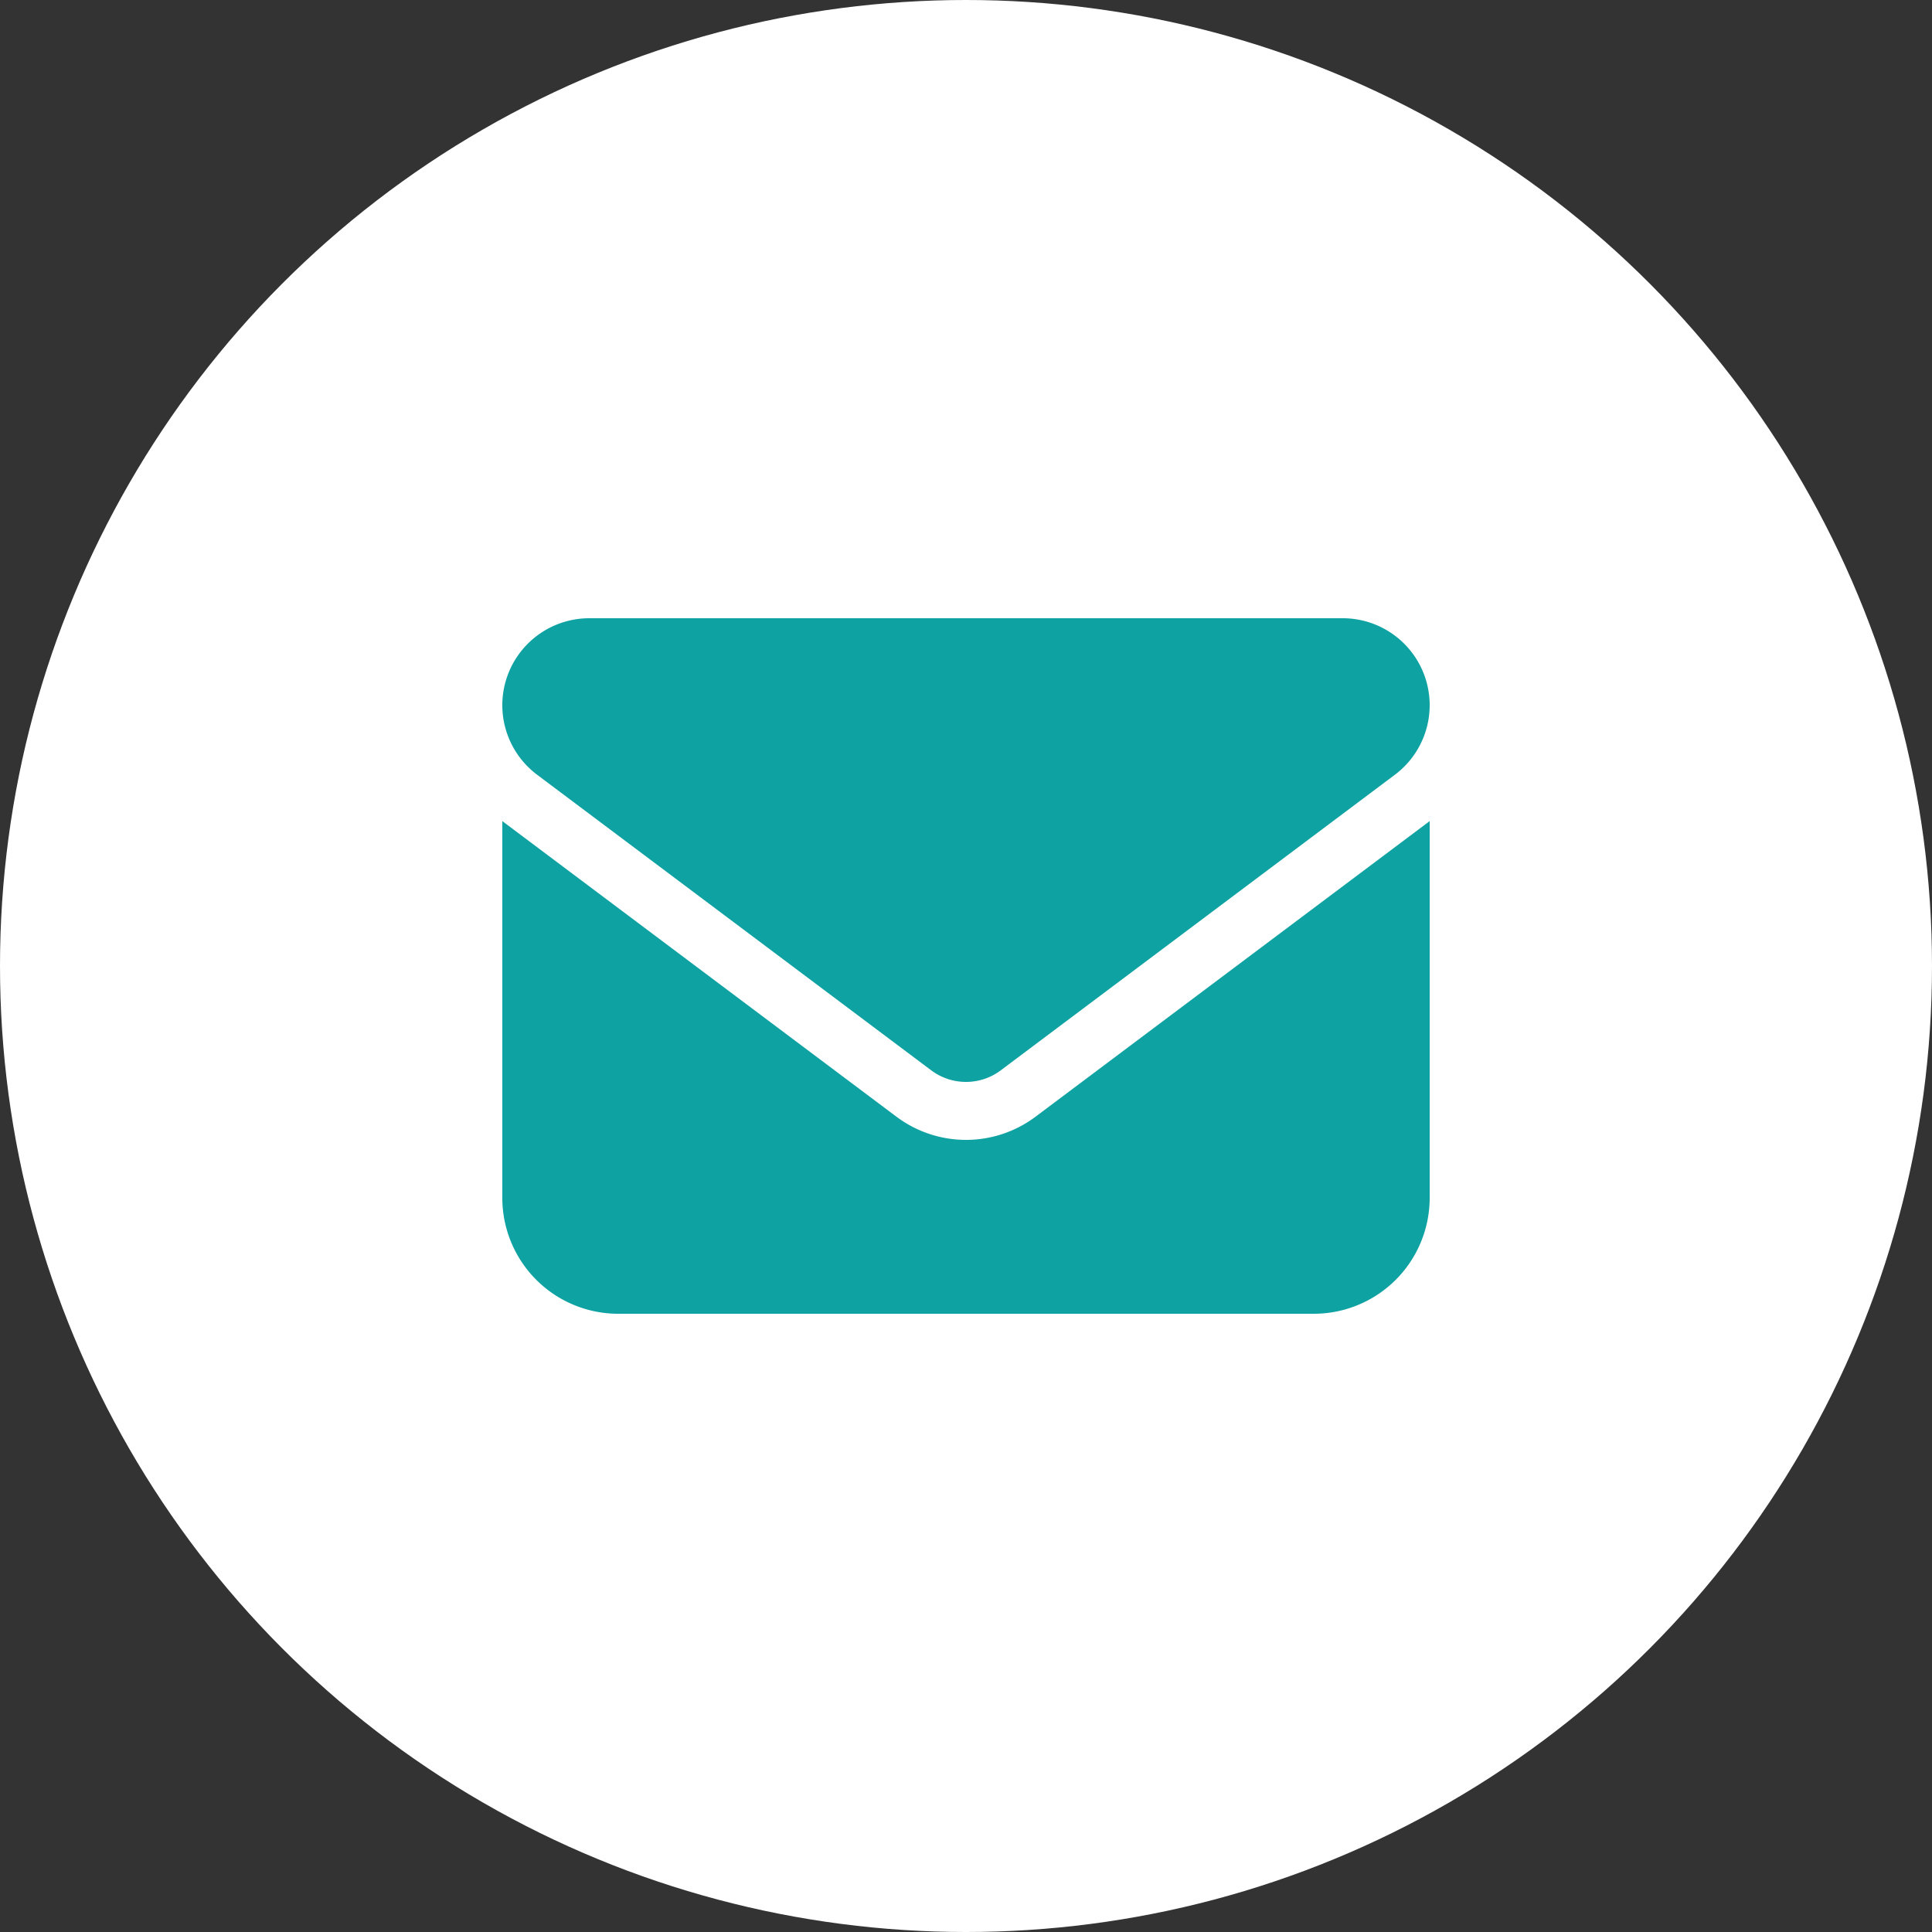 <?xml version="1.0" encoding="UTF-8"?>
<svg xmlns="http://www.w3.org/2000/svg" width="50" height="50" viewBox="0 0 50 50">
  <rect x="0" y="0" width="50" height="50" fill="#333333" stroke="none"/>
  <g transform="translate(-1365 -775)">
    <circle cx="25" cy="25" r="25" transform="translate(1365 775)" fill="#fff"></circle>
    <path d="M-9.75-18A2.251,2.251,0,0,0-12-15.75a2.251,2.251,0,0,0,.9,1.8L-.9-6.3a1.5,1.5,0,0,0,1.8,0l10.2-7.65a2.251,2.251,0,0,0,.9-1.8A2.251,2.251,0,0,0,9.75-18H-9.75ZM-12-12.75V-3A3,3,0,0,0-9,0H9a3,3,0,0,0,3-3v-9.75L1.8-5.1a3,3,0,0,1-3.6,0Z" transform="translate(1390 809)" fill="#0fa2a2"></path>
  </g>
</svg>
